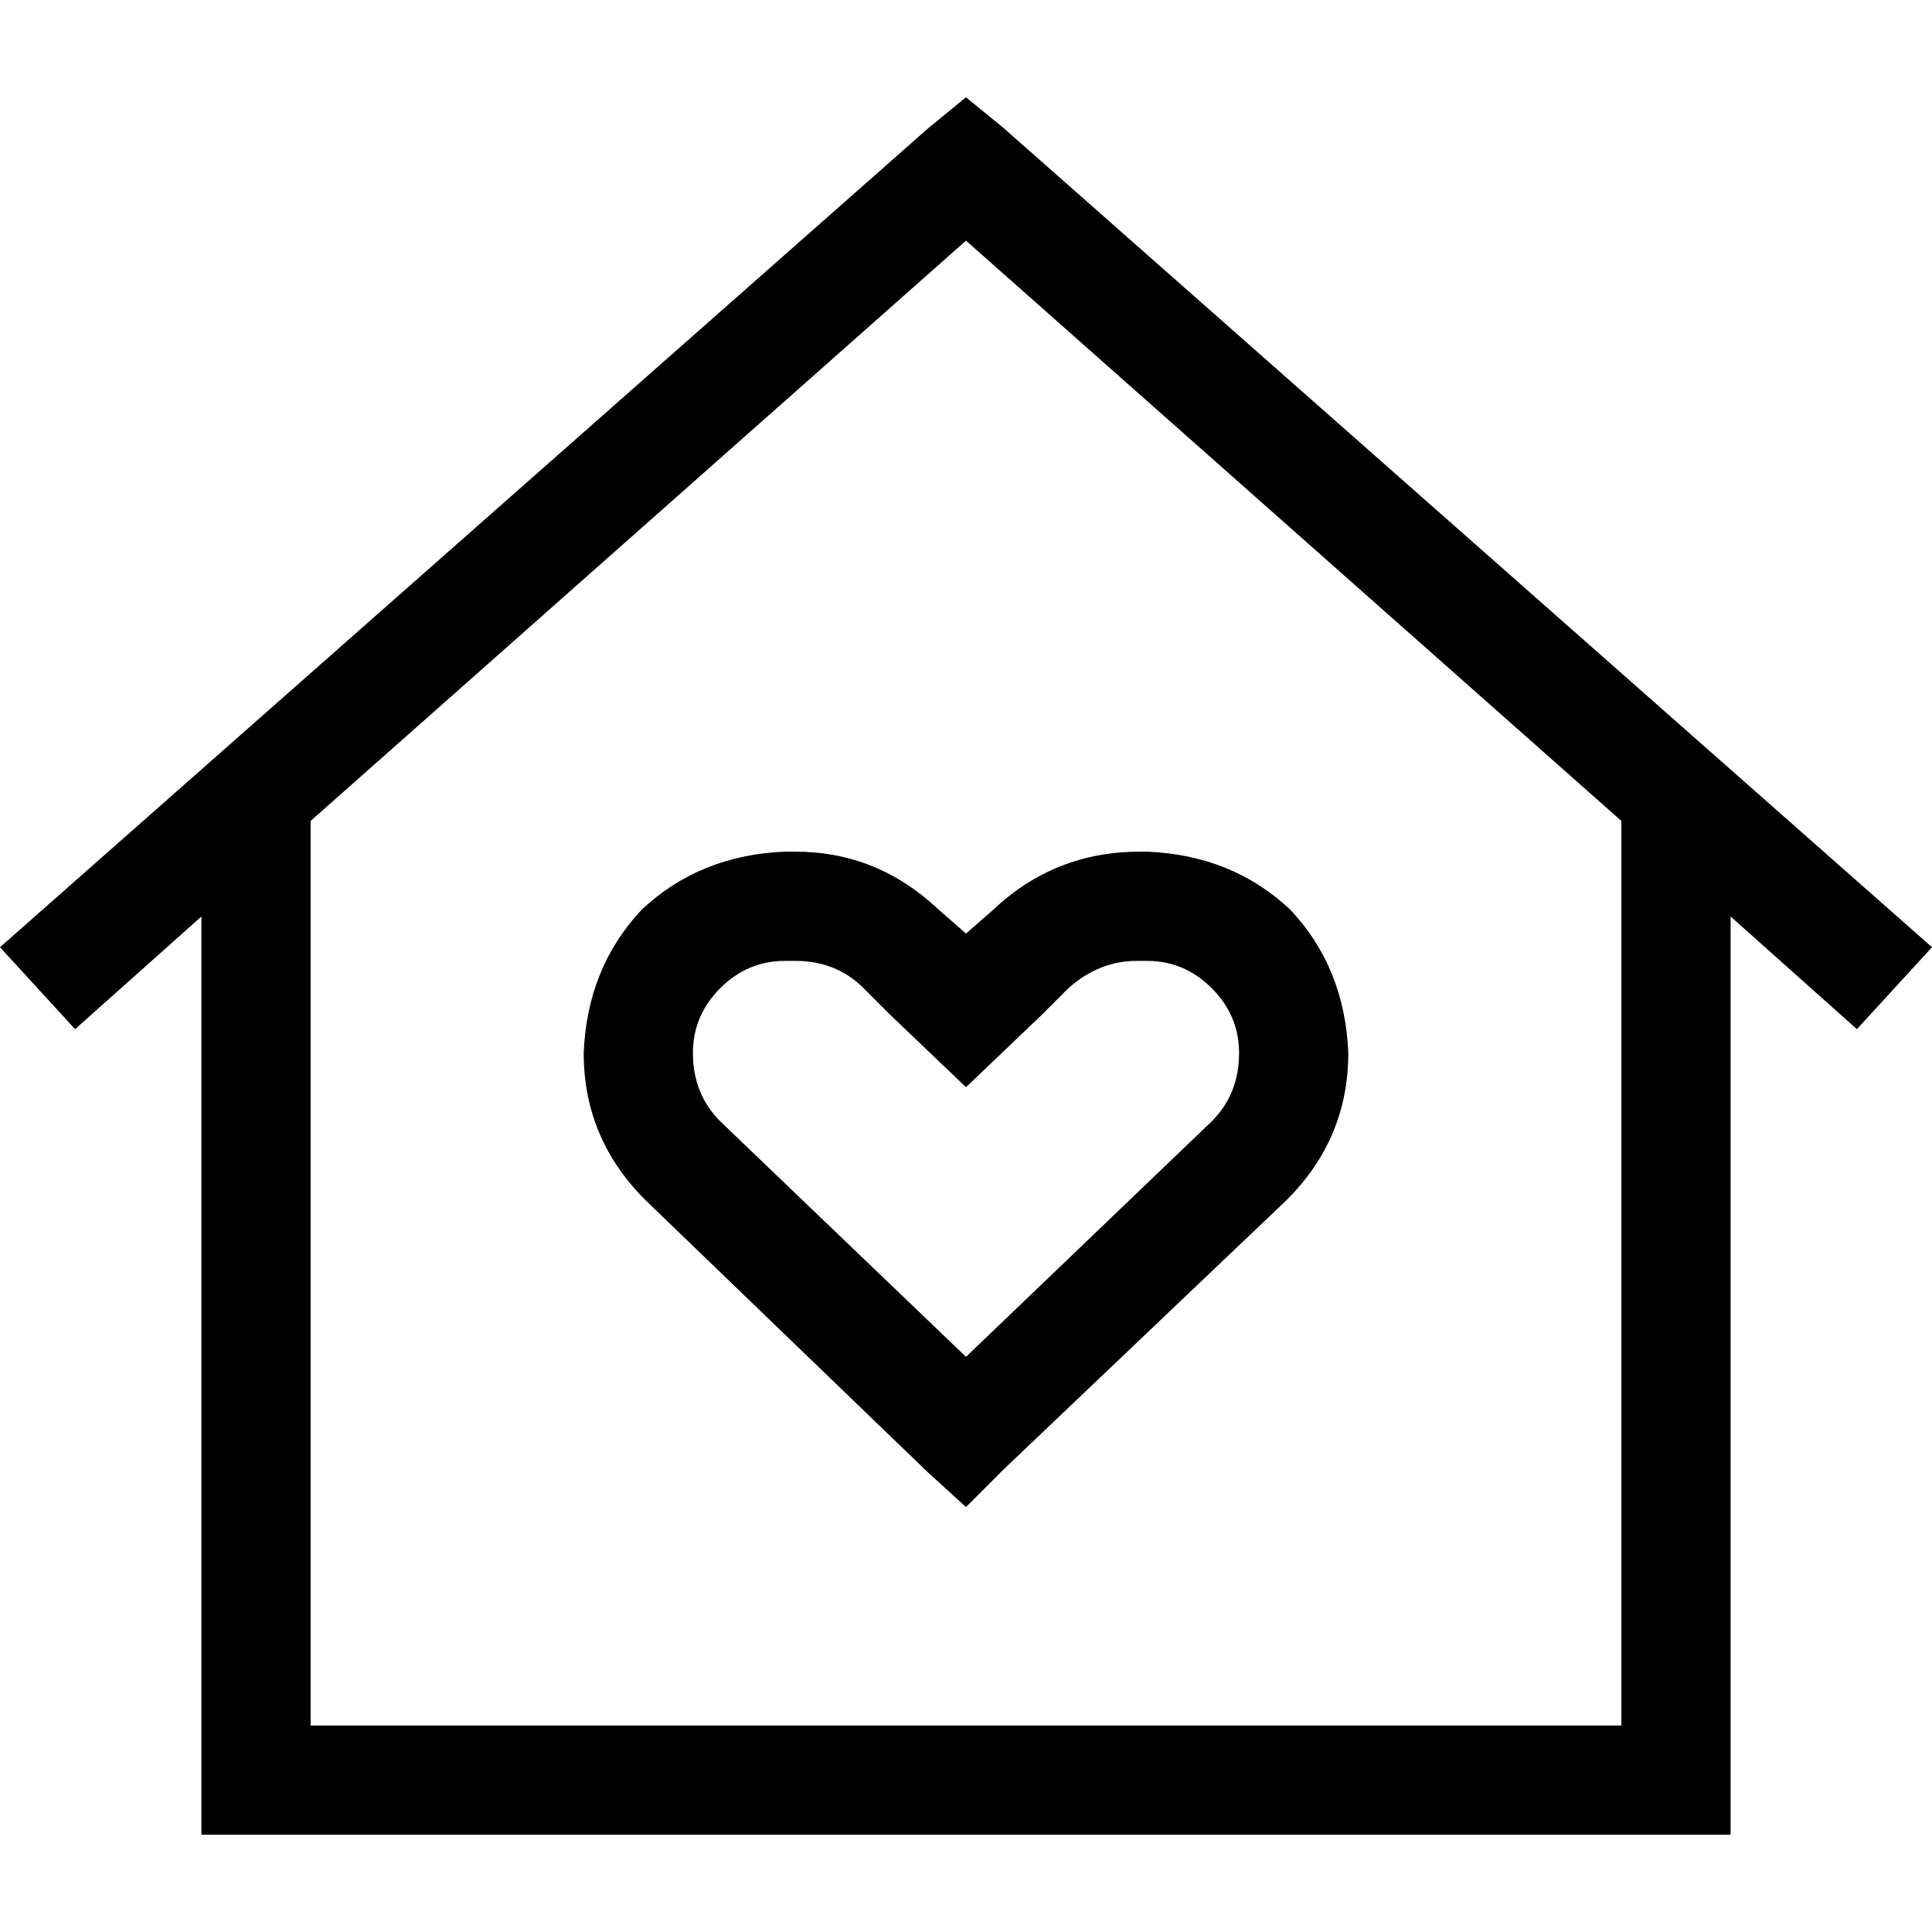 <svg xmlns="http://www.w3.org/2000/svg" viewBox="0 0 512 512">
  <path d="M 265.951 33.922 L 256 25.781 L 265.951 33.922 L 256 25.781 L 246.049 33.922 L 246.049 33.922 L 0 251.025 L 0 251.025 L 19.901 272.735 L 19.901 272.735 L 53.371 242.883 L 53.371 242.883 L 53.371 471.746 L 53.371 471.746 L 53.371 486.219 L 53.371 486.219 L 67.845 486.219 L 458.629 486.219 L 458.629 471.746 L 458.629 471.746 L 458.629 242.883 L 458.629 242.883 L 492.099 272.735 L 492.099 272.735 L 512 251.025 L 512 251.025 L 265.951 33.922 L 265.951 33.922 Z M 82.318 457.272 L 82.318 217.555 L 82.318 457.272 L 82.318 217.555 L 256 63.774 L 256 63.774 L 429.682 217.555 L 429.682 217.555 L 429.682 457.272 L 429.682 457.272 L 82.318 457.272 L 82.318 457.272 Z M 248.763 241.074 Q 232.481 225.696 210.77 225.696 L 208.057 225.696 L 208.057 225.696 Q 185.442 226.601 170.064 241.074 Q 155.59 256.452 154.686 279.067 Q 154.686 301.682 170.968 317.965 L 246.049 390.332 L 246.049 390.332 L 256 399.378 L 256 399.378 L 265.951 389.428 L 265.951 389.428 L 341.032 317.965 L 341.032 317.965 Q 357.314 301.682 357.314 279.067 Q 356.41 256.452 341.936 241.074 Q 326.558 226.601 303.943 225.696 L 302.134 225.696 L 302.134 225.696 Q 279.519 225.696 263.237 241.074 L 256 247.406 L 256 247.406 L 248.763 241.074 L 248.763 241.074 Z M 321.131 297.159 L 256 359.576 L 321.131 297.159 L 256 359.576 L 190.869 297.159 L 190.869 297.159 Q 183.633 289.922 183.633 279.067 Q 183.633 269.117 190.869 261.88 Q 198.106 254.643 208.057 254.643 L 210.77 254.643 L 210.77 254.643 Q 221.625 254.643 228.862 261.88 L 236.099 269.117 L 236.099 269.117 L 256 288.113 L 256 288.113 L 275.901 269.117 L 275.901 269.117 L 283.138 261.88 L 283.138 261.88 Q 291.279 254.643 301.23 254.643 L 303.943 254.643 L 303.943 254.643 Q 313.894 254.643 321.131 261.88 Q 328.367 269.117 328.367 279.067 Q 328.367 289.922 321.131 297.159 L 321.131 297.159 Z" />
</svg>